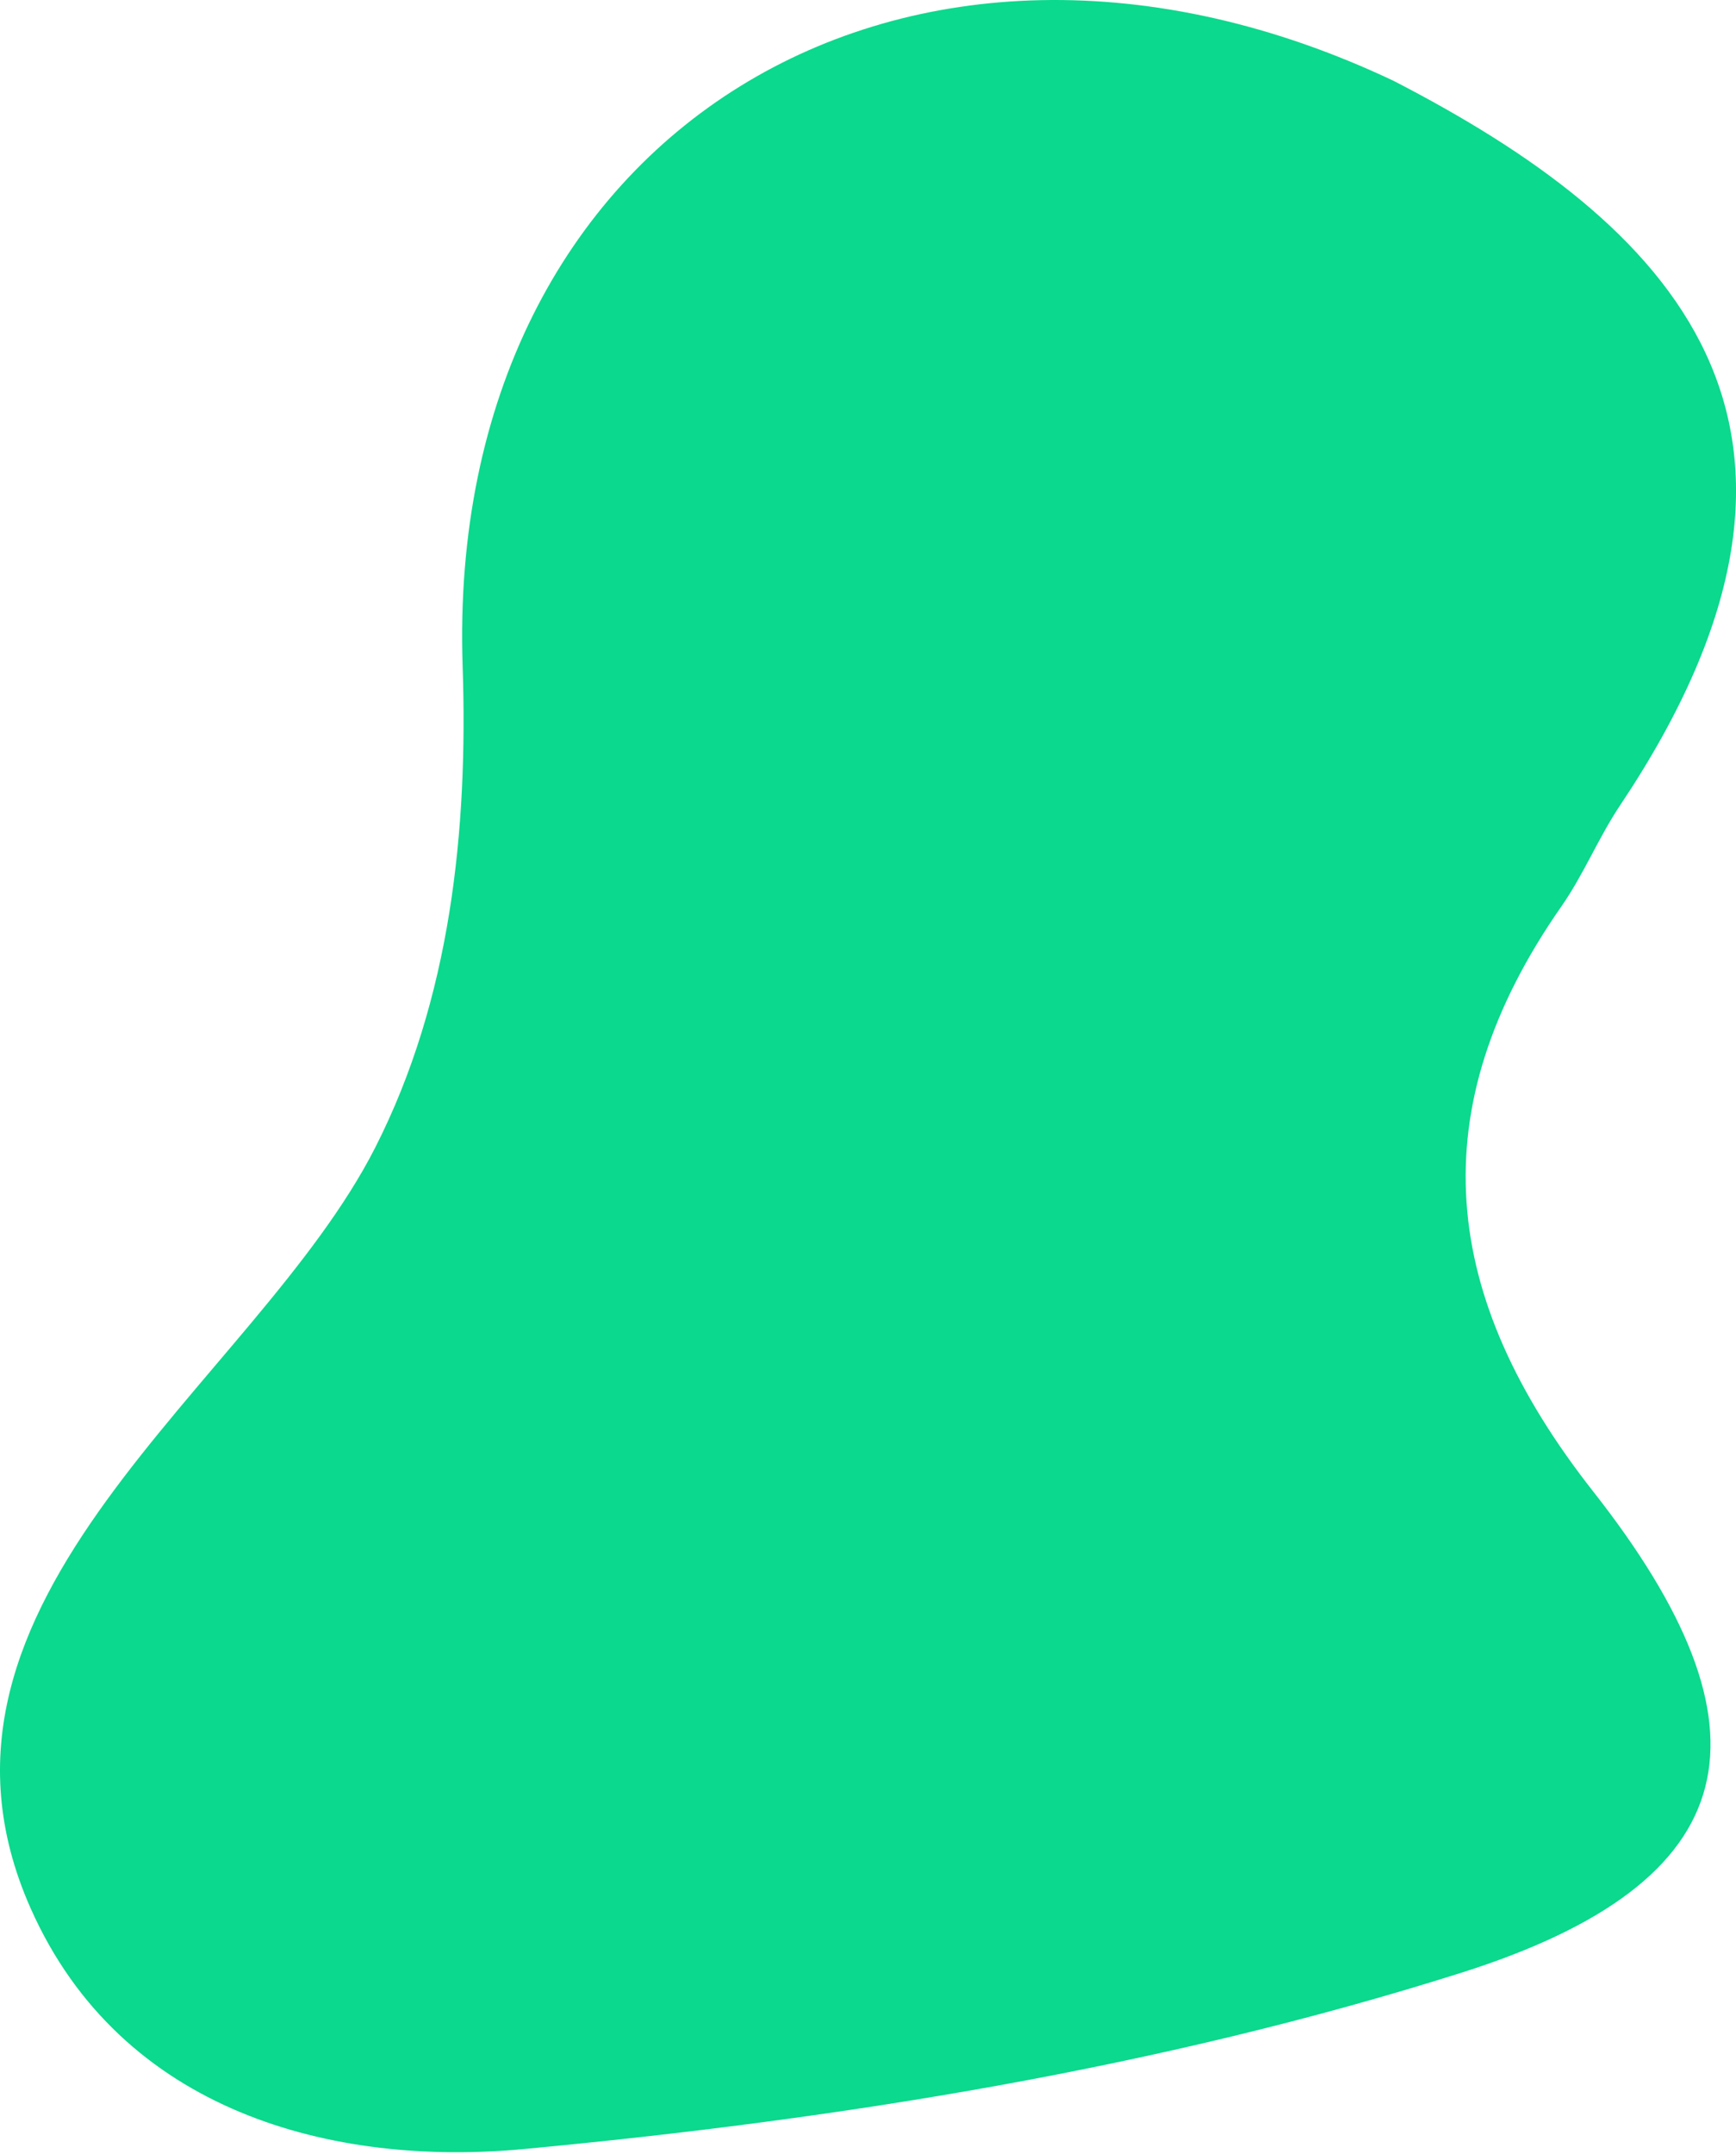 <svg xmlns="http://www.w3.org/2000/svg" fill="none" viewBox="0 0 441 547" height="547" width="441">
<g style="mix-blend-mode:multiply">
<path fill="#0BD98D" d="M354.06 20.553C231.143 -37.725 112.982 32.963 117.522 169.107C118.922 210.85 114.489 253.736 95.318 291.43C64.72 351.579 -27.068 406.085 7.774 484.607C30.821 536.548 84.759 550.302 133.141 545.752C213.322 538.228 294.597 525.226 371.143 501.012C444.486 477.805 452.091 439.013 404.731 378.778C365.784 329.257 360.541 281.918 396.667 230.15C402.292 222.09 406.06 212.746 411.521 204.567C476.432 107.595 423.753 56.509 354.077 20.56L354.06 20.553Z"></path>
</g>
</svg>
